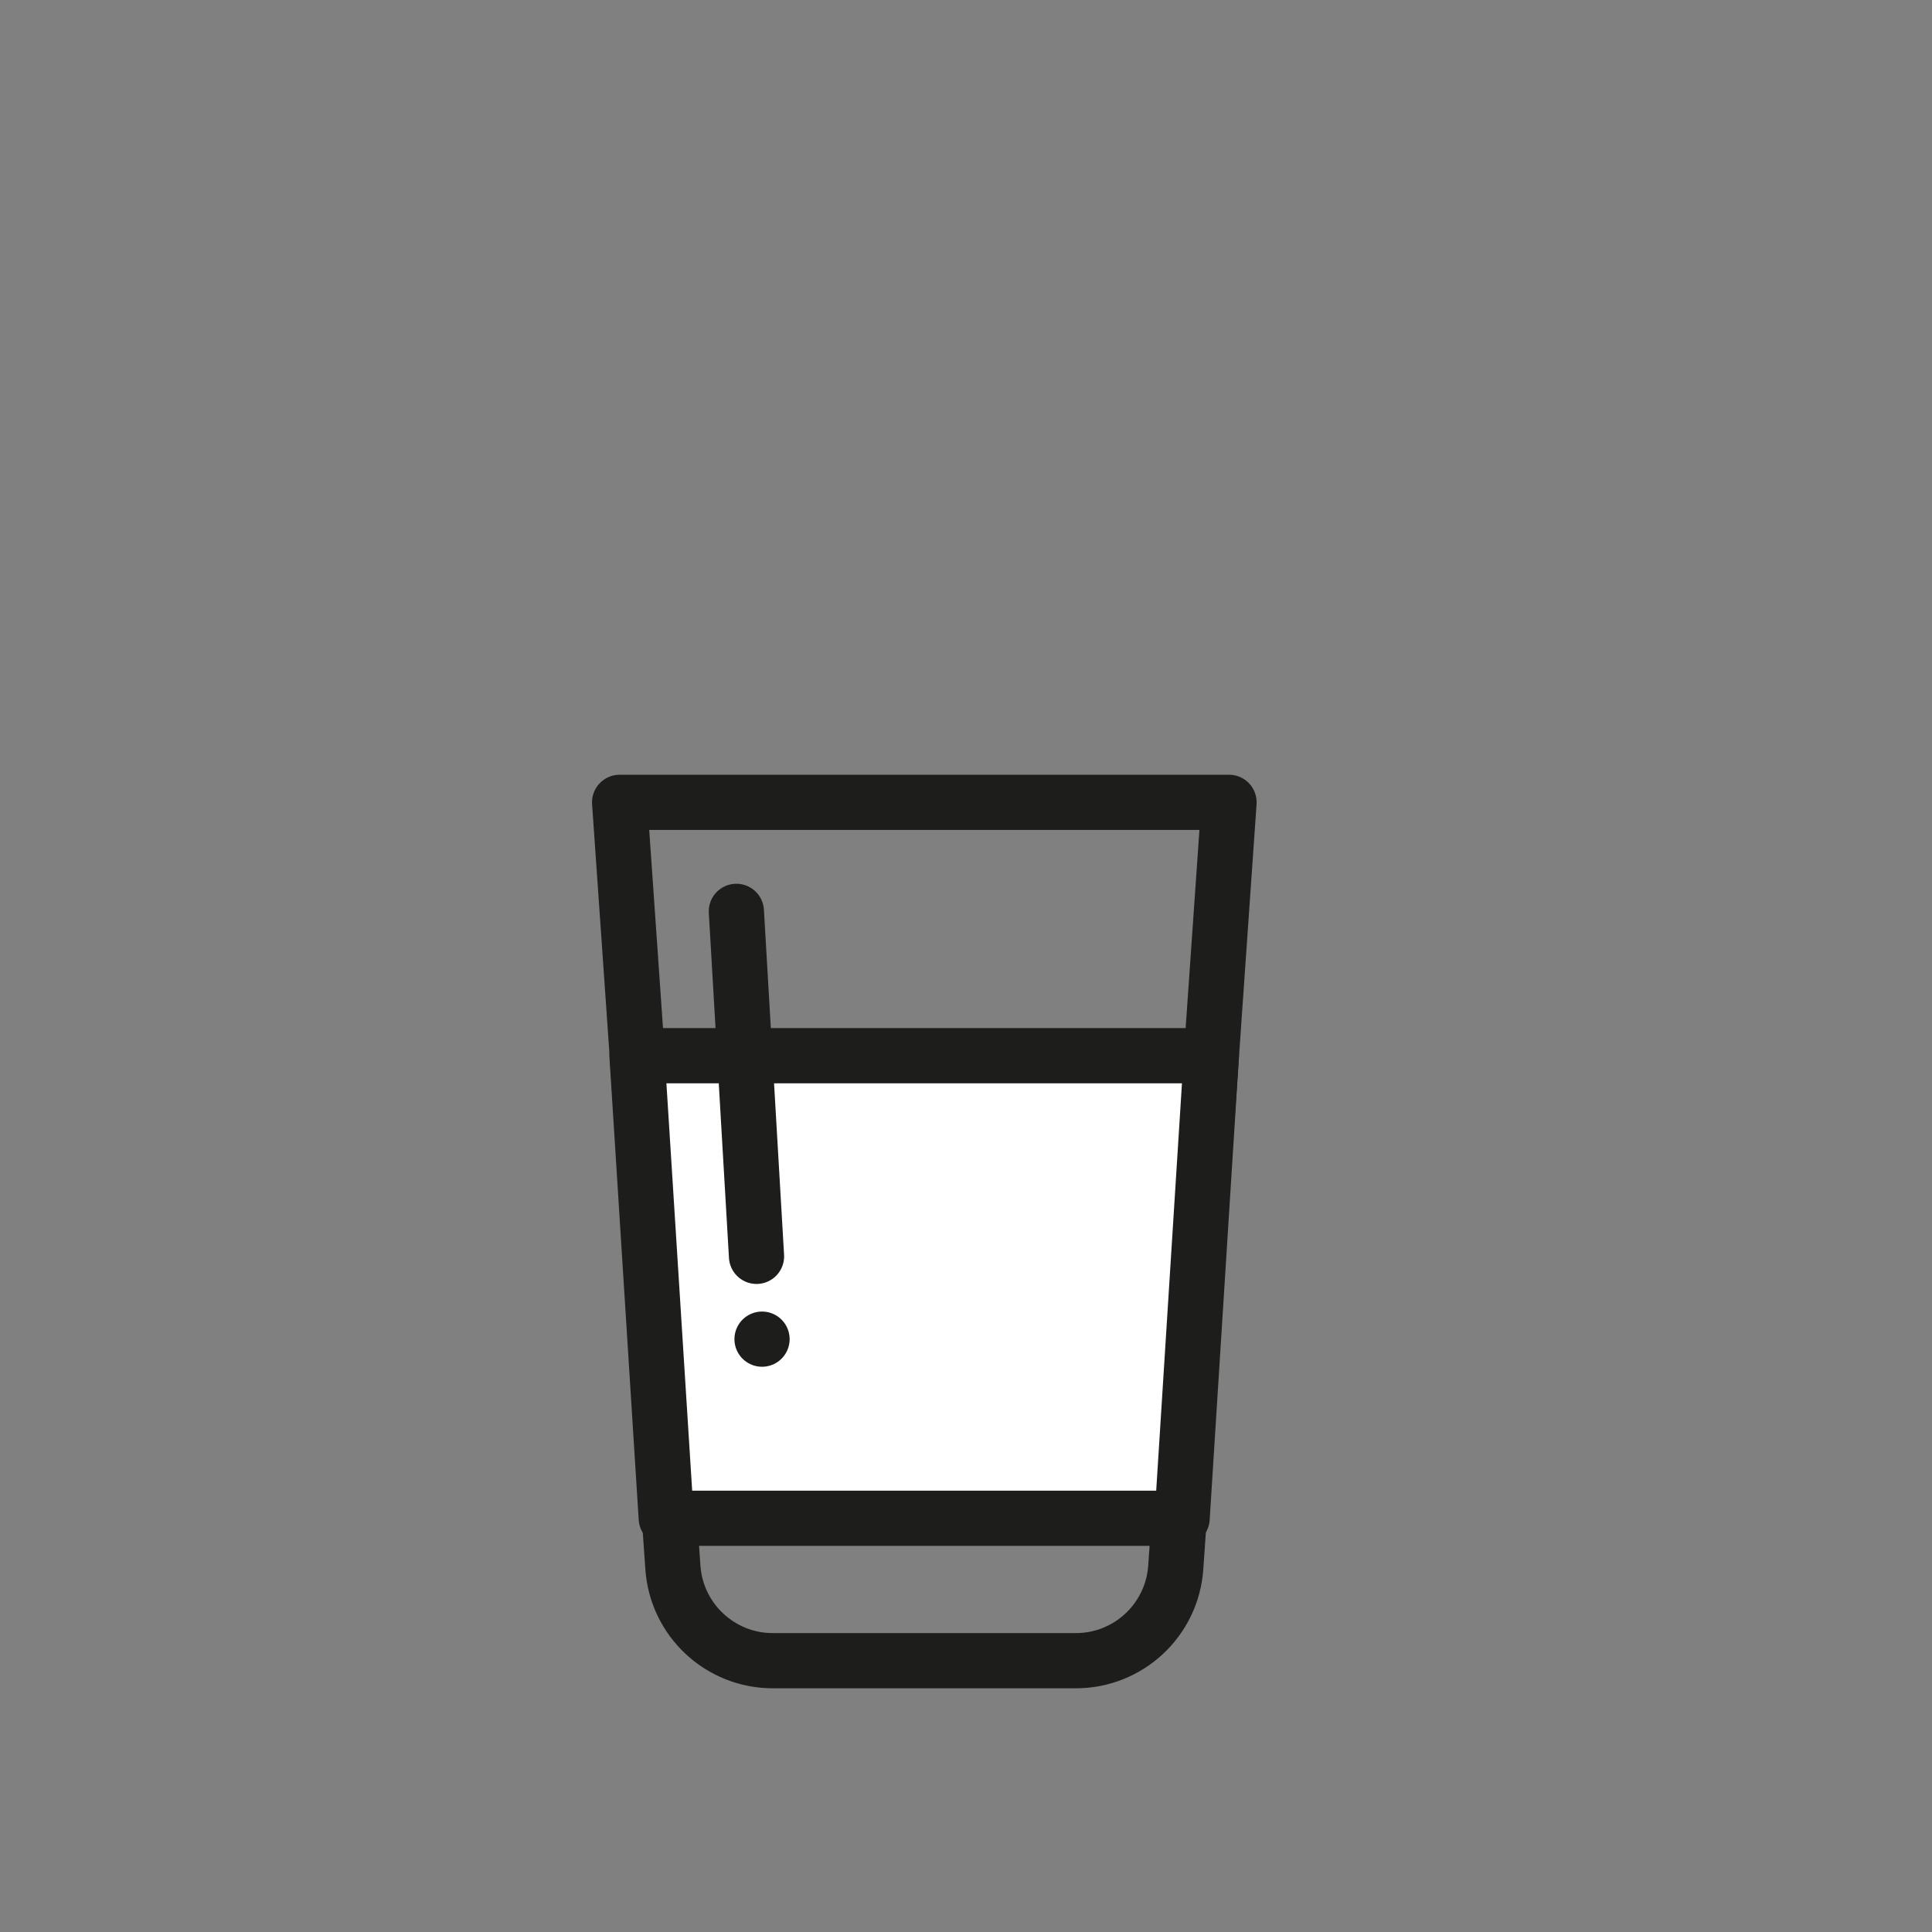 <?xml version="1.0" encoding="UTF-8"?>
<svg id="Ebene_1" data-name="Ebene 1" xmlns="http://www.w3.org/2000/svg" viewBox="0 0 70 70">
  <rect x="0" y="0" width="70" height="70" fill="#808080" stroke="none"/>
  <defs>
    <style>
      .cls-1 {
        fill: #fff;
      }

      .cls-1, .cls-2 {
        stroke: #1d1d1b;
        stroke-linecap: round;
        stroke-linejoin: round;
        stroke-width: 2px;
      }

      .cls-2 {
        fill: none;
      }
    </style>
  </defs>
  <path class="cls-2" d="M38.98,60.17h-10.98c-1.91,0-3.49-1.48-3.62-3.38l-1.93-27.72h22.08l-1.93,27.72c-.13,1.9-1.71,3.38-3.62,3.38Z"/>
  <polygon class="cls-1" points="42.83 55.01 24.14 55.01 23.08 38.25 43.89 38.25 42.83 55.01"/>
  <line class="cls-2" x1="26.68" y1="33.02" x2="27.41" y2="45.52"/>
  <line class="cls-2" x1="27.61" y1="48.52" x2="27.61" y2="48.52"/>
</svg>